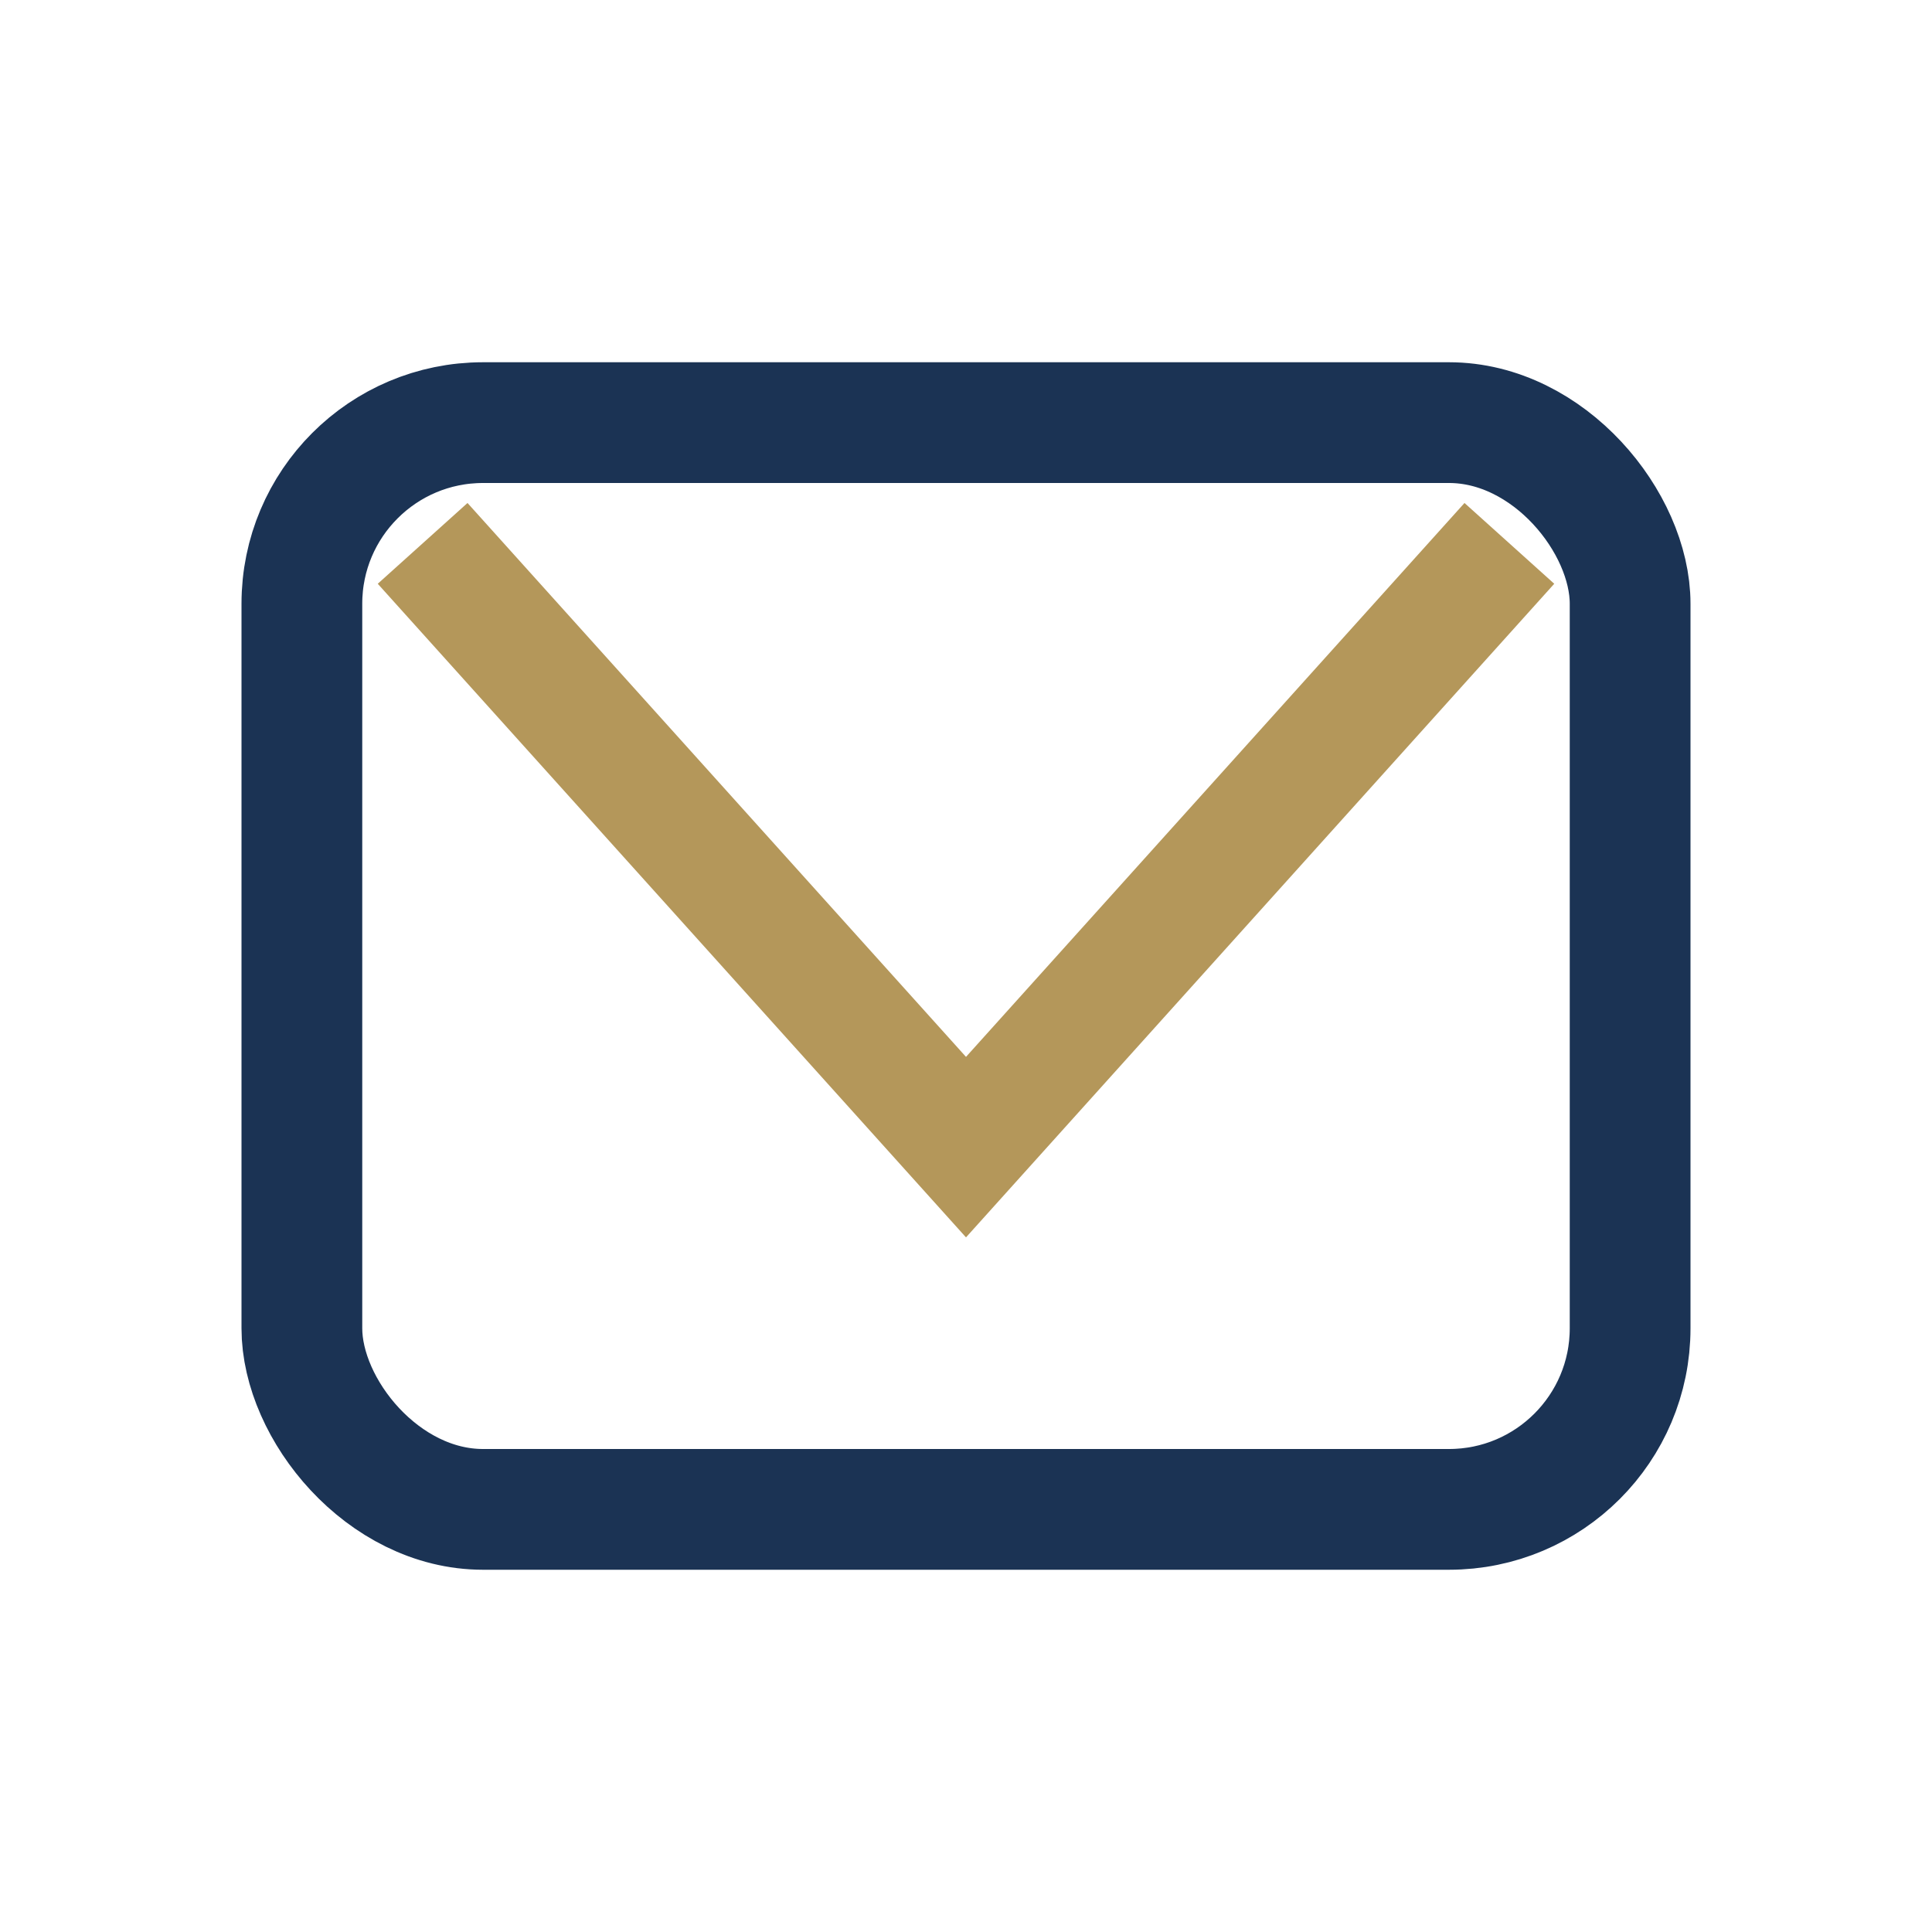 <?xml version="1.0" encoding="UTF-8"?>
<svg xmlns="http://www.w3.org/2000/svg" width="32" height="32" viewBox="0 0 32 32"><rect x="5" y="7" width="22" height="18" rx="3" fill="none" stroke="#1B3354" stroke-width="2"/><polyline points="7,9 16,19 25,9" fill="none" stroke="#B4975A" stroke-width="2"/></svg>